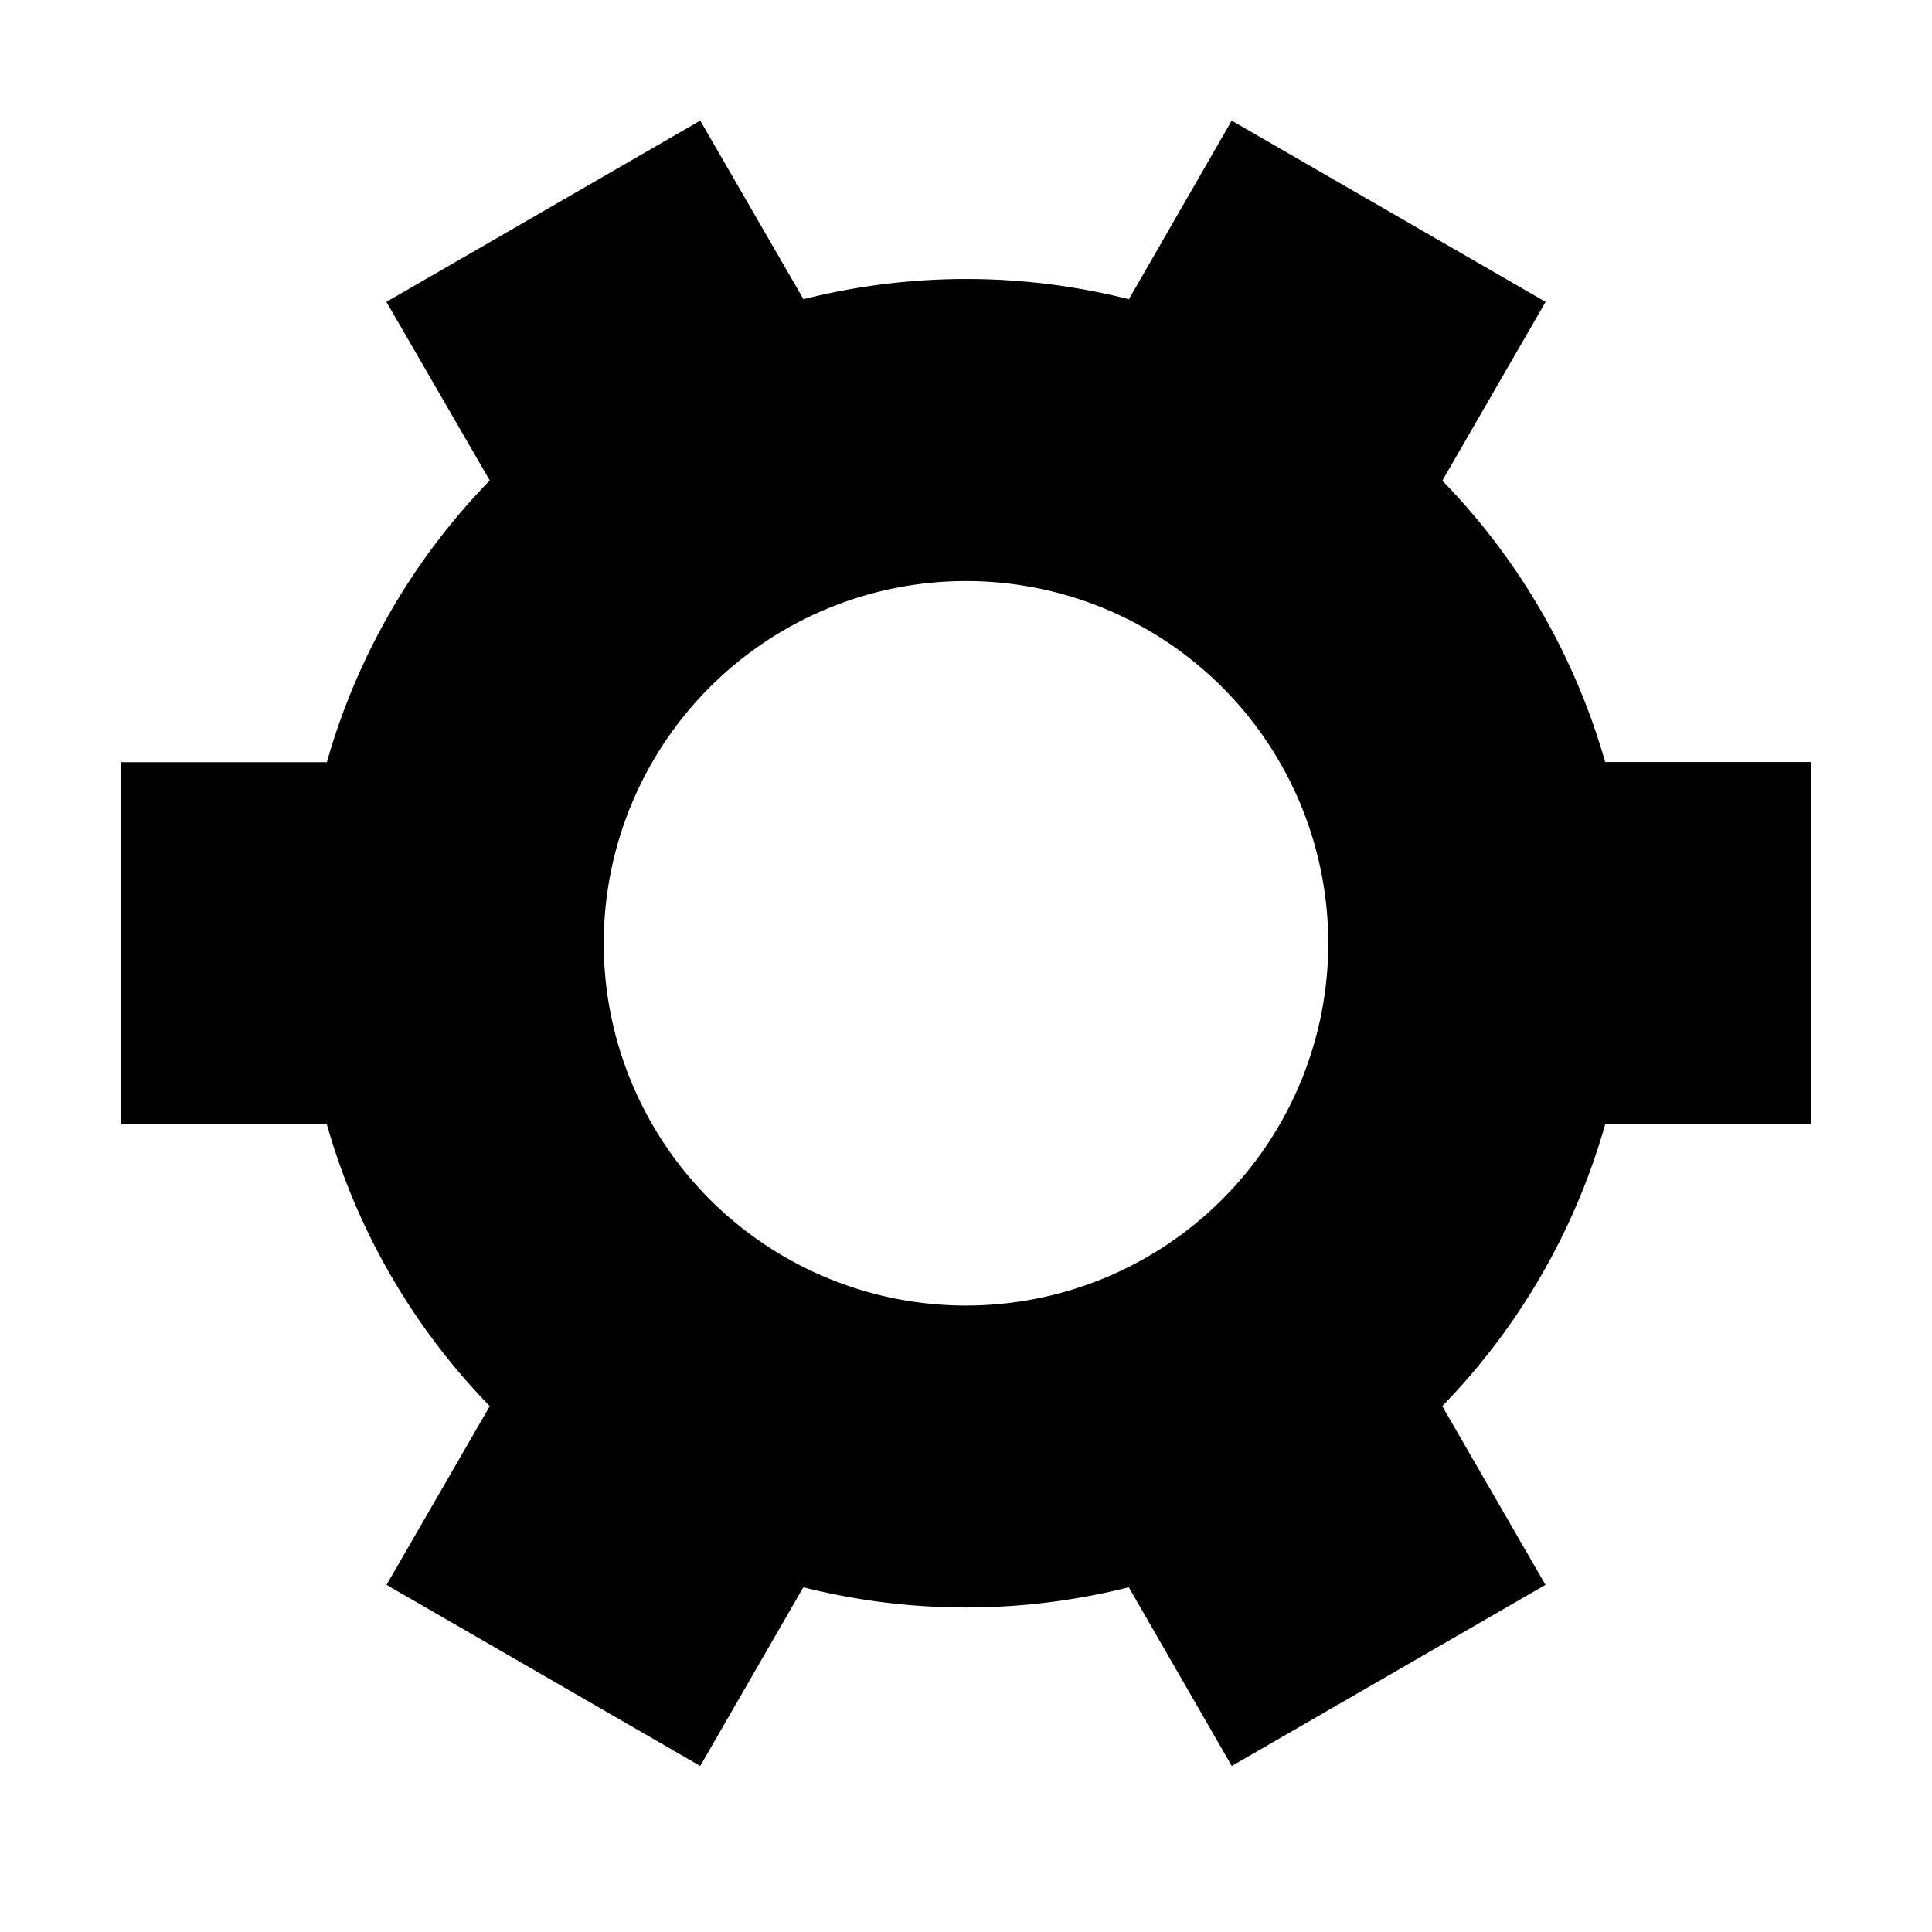 <?xml version="1.0" encoding="utf-8"?><!-- Скачано с сайта svg4.ru / Downloaded from svg4.ru -->
<svg width="800px" height="800px" viewBox="0 0 1024 1024" xmlns="http://www.w3.org/2000/svg"><path fill="#000000" d="M764.416 254.72a351.68 351.68 0 0 1 86.336 149.184H960v192.064H850.752a351.68 351.68 0 0 1-86.336 149.312l54.72 94.72-166.272 96-54.592-94.72a352.64 352.64 0 0 1-172.48 0L371.136 936l-166.272-96 54.72-94.72a351.68 351.68 0 0 1-86.336-149.312H64v-192h109.248a351.68 351.68 0 0 1 86.336-149.312L204.8 160l166.208-96h.192l54.656 94.592a352.64 352.64 0 0 1 172.48 0L652.8 64h.128L819.2 160l-54.72 94.72zM704 499.968a192 192 0 1 0-384 0 192 192 0 0 0 384 0z"/></svg>